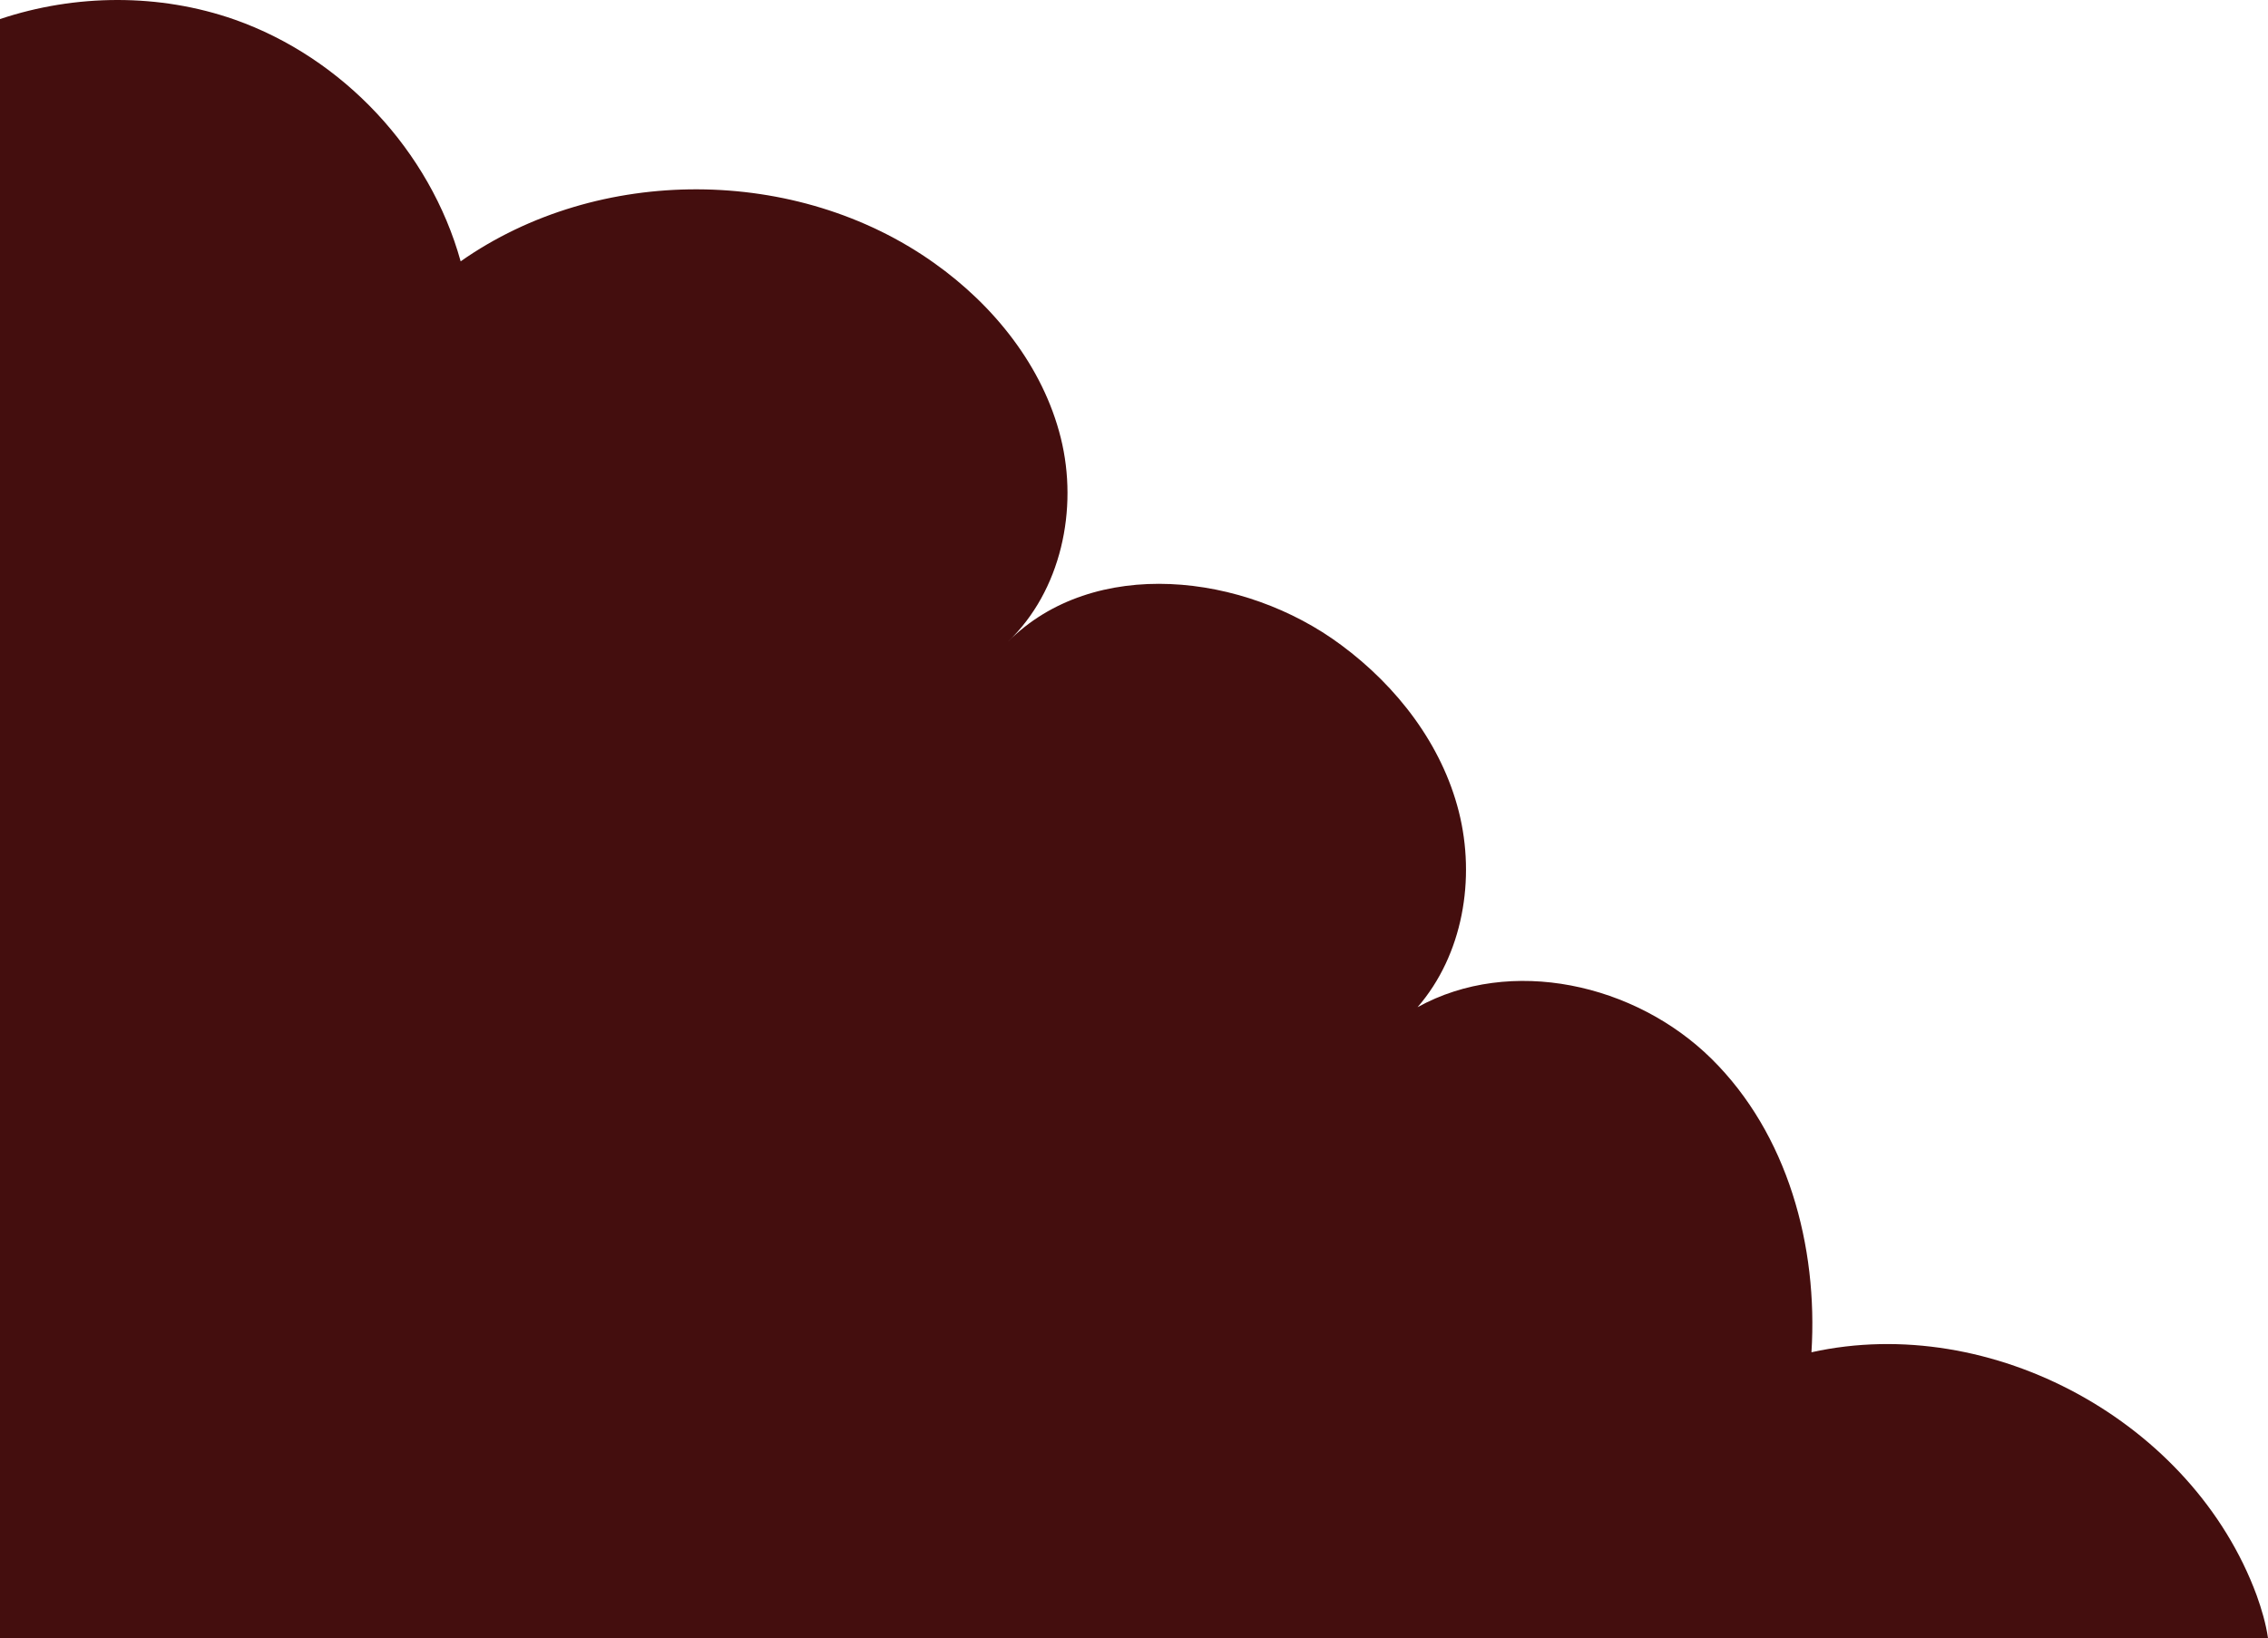<?xml version="1.0" encoding="utf-8"?>
<!-- Generator: Adobe Illustrator 27.9.2, SVG Export Plug-In . SVG Version: 6.00 Build 0)  -->
<svg version="1.1" id="Calque_1" xmlns="http://www.w3.org/2000/svg" xmlns:xlink="http://www.w3.org/1999/xlink" x="0px" y="0px"
	 viewBox="0 0 879.8 635.6" style="enable-background:new 0 0 879.8 635.6;" xml:space="preserve">
<style type="text/css">
	.st0{fill:#440e0e;}
</style>
<path class="st0" d="M875.4,619c-24.8-67.2-102.8-109.8-172.7-94.3c2.6-41.3-9.3-84.8-38.8-113.9s-77.8-40-114-20
	c17.6-20.3,22.6-49.8,16-75.9s-24-48.6-45.6-64.6c-37.7-28.1-96.1-34.6-129.3-1.3c20.6-19.7,27.4-51.4,20.5-79.1
	c-6.9-27.7-25.9-51.4-49.2-67.9c-53.2-37.8-130.2-38.1-183.6-0.6C166.8,58.5,133,22.4,91,7.6C61.9-2.6,29.3-2.4,0,7.4v628.2h879.8
	C879,630,877.3,624.3,875.4,619z"/>
</svg>

